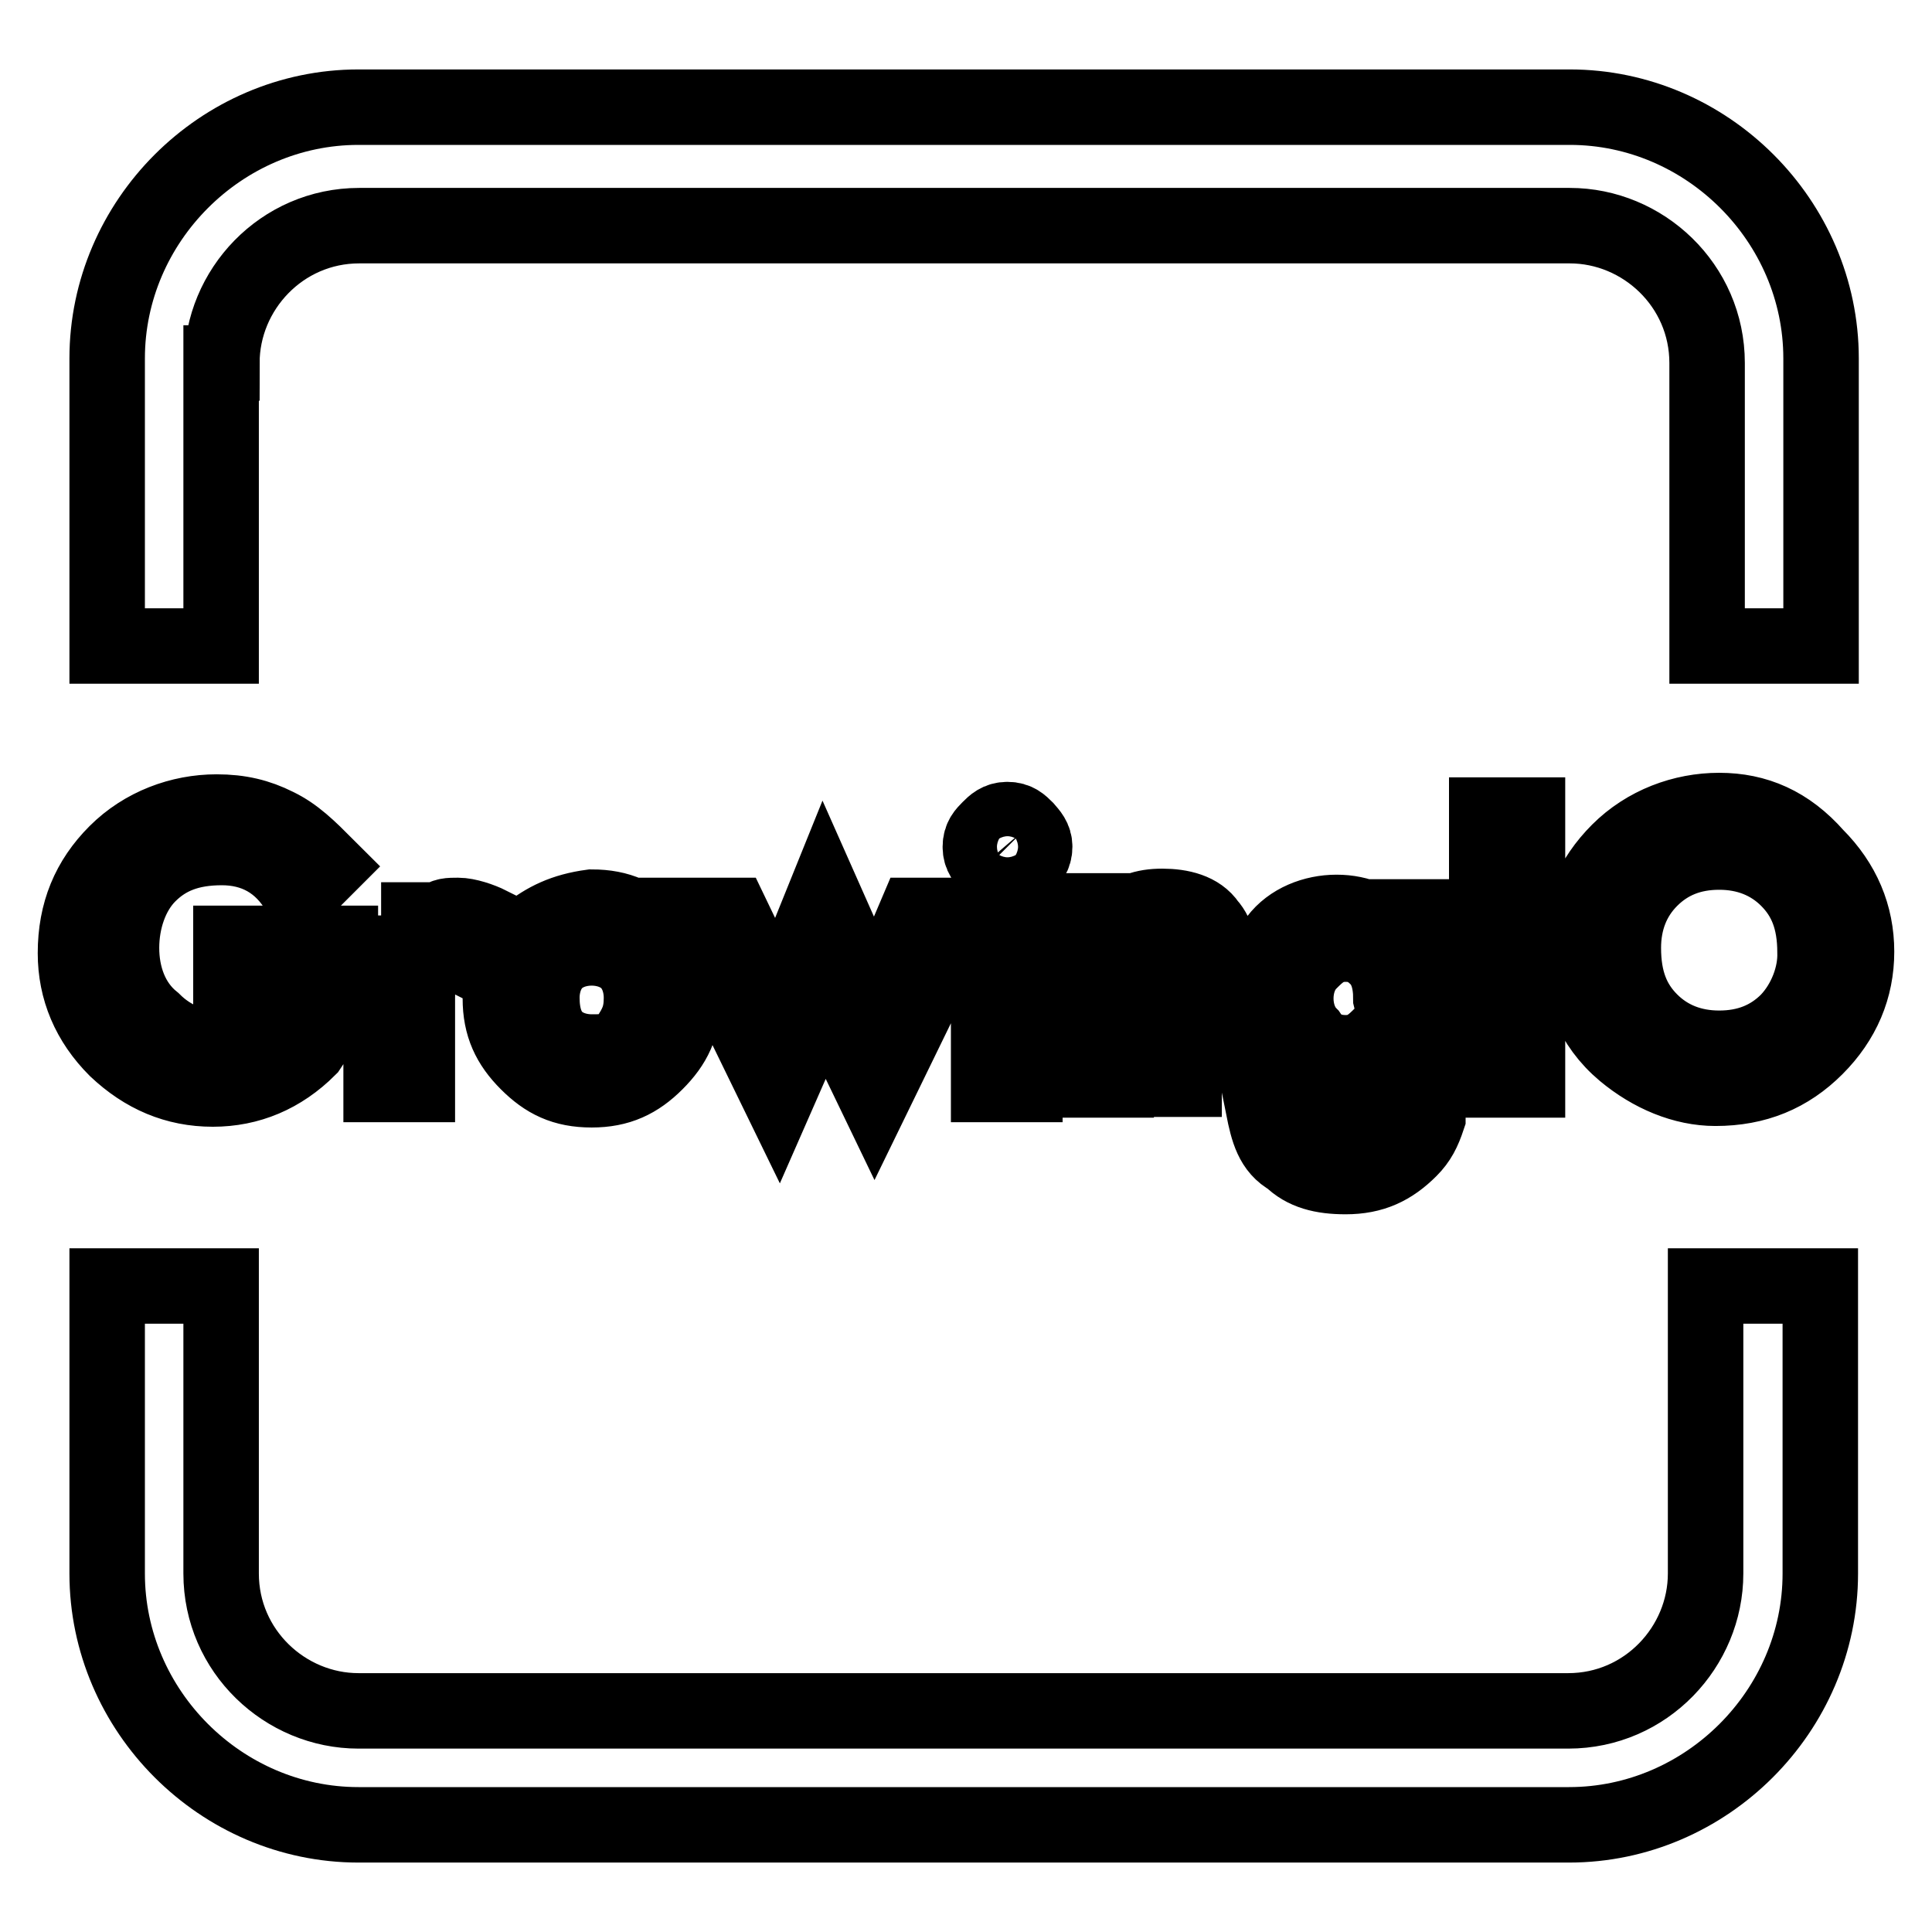 <?xml version="1.0" encoding="utf-8"?>
<!-- Svg Vector Icons : http://www.onlinewebfonts.com/icon -->
<!DOCTYPE svg PUBLIC "-//W3C//DTD SVG 1.1//EN" "http://www.w3.org/Graphics/SVG/1.1/DTD/svg11.dtd">
<svg version="1.1" xmlns="http://www.w3.org/2000/svg" xmlns:xlink="http://www.w3.org/1999/xlink" x="0px" y="0px" viewBox="0 0 256 256" enable-background="new 0 0 256 256" xml:space="preserve">
<g> <path stroke-width="10" fill-opacity="0" stroke="#000000"  d="M28.2,144.3c4.8,0,9.1-1.8,12.7-5.4c1.2-1.8,2.4-3.6,3-5.4c0.6-1.8,1.2-4.2,1.2-7.3V125H30.6v4.8h9.1 c0,2.4-1.2,4.8-3.6,6.7c-1.8,1.8-4.2,2.4-7.3,2.4c-3,0-6.1-1.2-8.5-3.6c-3-2.4-4.2-6.1-4.2-9.7c0-3.6,1.2-7.3,3.6-9.7 c2.4-2.4,5.4-3.6,9.7-3.6c4.2,0,7.9,1.8,10.3,6.1l3.6-3.6c-2.4-2.4-4.2-4.2-6.7-5.4c-2.4-1.2-4.8-1.8-7.9-1.8 c-4.8,0-9.7,1.8-13.3,5.4c-3.6,3.6-5.4,7.9-5.4,13.3c0,4.8,1.8,9.1,5.4,12.7C19.1,142.5,23.3,144.3,28.2,144.3z M50.5,121.3v22.4 h4.8v-11.5c0-4.2,1.2-6.1,4.2-6.1c1.2,0,1.8,0.6,3,1.2l2.4-4.8c-1.2-0.6-3-1.2-4.2-1.2s-1.8,0-2.4,0.6s-1.8,1.2-2.4,1.8v-1.8h-5.4 V121.3z M69.9,123.8c-2.4,2.4-3.6,4.8-3.6,8.5c0,3.6,1.2,6.1,3.6,8.5c2.4,2.4,4.8,3.6,8.5,3.6c3.6,0,6.1-1.2,8.5-3.6 c2.4-2.4,3.6-4.8,3.6-8.5c0-3-1.2-6.1-3.6-8.5c-2.4-2.4-4.8-3.6-8.5-3.6C74.7,120.7,72.3,121.9,69.9,123.8z M85,132.2 c0,2.4-0.6,3.6-1.8,5.4c-1.2,1.8-3,1.8-4.8,1.8c-1.8,0-3.6-0.6-4.8-1.8c-1.2-1.2-1.8-3-1.8-5.4c0-1.8,0.6-3.6,1.8-4.8 c1.2-1.2,3-1.8,4.8-1.8c1.8,0,3.6,0.6,4.8,1.8C84.4,128.6,85,130.4,85,132.2z M109.2,118.9l-6.1,15.1l-6.1-12.7h-5.4l11.5,23.6 l6.1-13.9l6.7,13.9l11.5-23.6h-6.1l-5.4,12.7L109.2,118.9z M135.9,109.8c-0.6-0.6-1.2-1.2-2.4-1.2c-1.2,0-1.8,0.6-2.4,1.2 c-0.6,0.6-1.2,1.2-1.2,2.4c0,1.2,0.6,1.8,1.2,2.4c0.6,0.6,1.2,1.2,2.4,1.2c1.2,0,1.8-0.6,2.4-1.2c0.6-0.6,1.2-1.2,1.2-2.4 C137.1,111.1,136.5,110.5,135.9,109.8z M131,121.3h4.8v22.4H131V121.3z M161.9,143.1v-13.9c0-3-0.6-5.4-1.8-6.7 c-1.2-1.8-3.6-2.4-6.1-2.4c-2.4,0-4.2,0.6-6.1,2.4v-1.8h-5.4v22.4h5.4v-10.9c0-3,0.6-4.8,1.2-6.1c0.6-1.2,1.8-1.8,3.6-1.8 c1.8,0,2.4,0.6,3,1.2c0.6,0.6,1.2,2.4,1.2,4.8v12.7H161.9z M178.8,151c-1.8,0-3.6-0.6-4.8-1.8c-0.6-0.6-0.6-1.2-1.2-2.4h-5.4 c0.6,3,1.2,5.4,3.6,6.7c1.8,1.8,4.2,2.4,7.3,2.4c3.6,0,6.1-1.2,8.5-3.6c1.2-1.2,1.8-2.4,2.4-4.2v-1.8v-24.8h-4.8v2.4 c-1.8-1.8-4.2-3-7.3-3c-3,0-6.1,1.2-7.9,3.6c-1.8,2.4-2.4,4.8-2.4,8.5c0,3.6,1.2,6.1,3,8.5c1.8,2.4,4.2,3,7.3,3 c2.4,0,4.8-1.2,7.3-3v3C184.3,148.6,182.5,151,178.8,151z M183.1,137.1c-1.2,1.2-2.4,2.4-4.8,2.4c-1.8,0-3.6-0.6-4.8-2.4 c-1.2-1.2-1.8-3-1.8-4.8c0-1.8,0.6-3.6,1.8-4.8c1.2-1.2,2.4-2.4,4.8-2.4c1.8,0,3,0.6,4.2,1.8c1.2,1.2,1.8,3,1.8,5.4 C184.9,134.7,184.3,135.9,183.1,137.1z M197,108h5.4v35.1H197V108z M227.8,107.4c-4.8,0-9.7,1.8-13.3,5.4 c-3.6,3.6-5.4,7.9-5.4,12.7c0,5.4,1.8,10.3,6.1,13.9c3.6,3,7.9,4.8,12.1,4.8c5.4,0,9.7-1.8,13.3-5.4c3.6-3.6,5.4-7.9,5.4-12.7 c0-4.8-1.8-9.1-5.4-12.7C236.9,109.2,232.7,107.4,227.8,107.4z M236.9,135.3c-2.4,2.4-5.4,3.6-9.1,3.6c-3.6,0-6.7-1.2-9.1-3.6 s-3.6-5.4-3.6-9.7c0-3.6,1.2-6.7,3.6-9.1c2.4-2.4,5.4-3.6,9.1-3.6c3.6,0,6.7,1.2,9.1,3.6c2.4,2.4,3.6,5.4,3.6,9.7 C240.6,129.2,239.3,132.8,236.9,135.3z M226,208.5c0,9.7-7.9,18.2-18.2,18.2H47.5c-9.7,0-18.2-7.9-18.2-18.2v-38.1H14.2v38.1 c0,18.2,15.1,33.3,33.3,33.3h160.4c18.2,0,33.3-15.1,33.3-33.3v-38.1H226V208.5z M29.4,48.1c0-9.7,7.9-18.2,18.2-18.2h160.4 c9.7,0,18.2,7.9,18.2,18.2v37.5h15.1V47.5c0-18.2-15.1-33.3-33.3-33.3H47.5c-18.2,0-33.3,15.1-33.3,33.3v38.1h15.1V48.1z"/></g>
</svg>